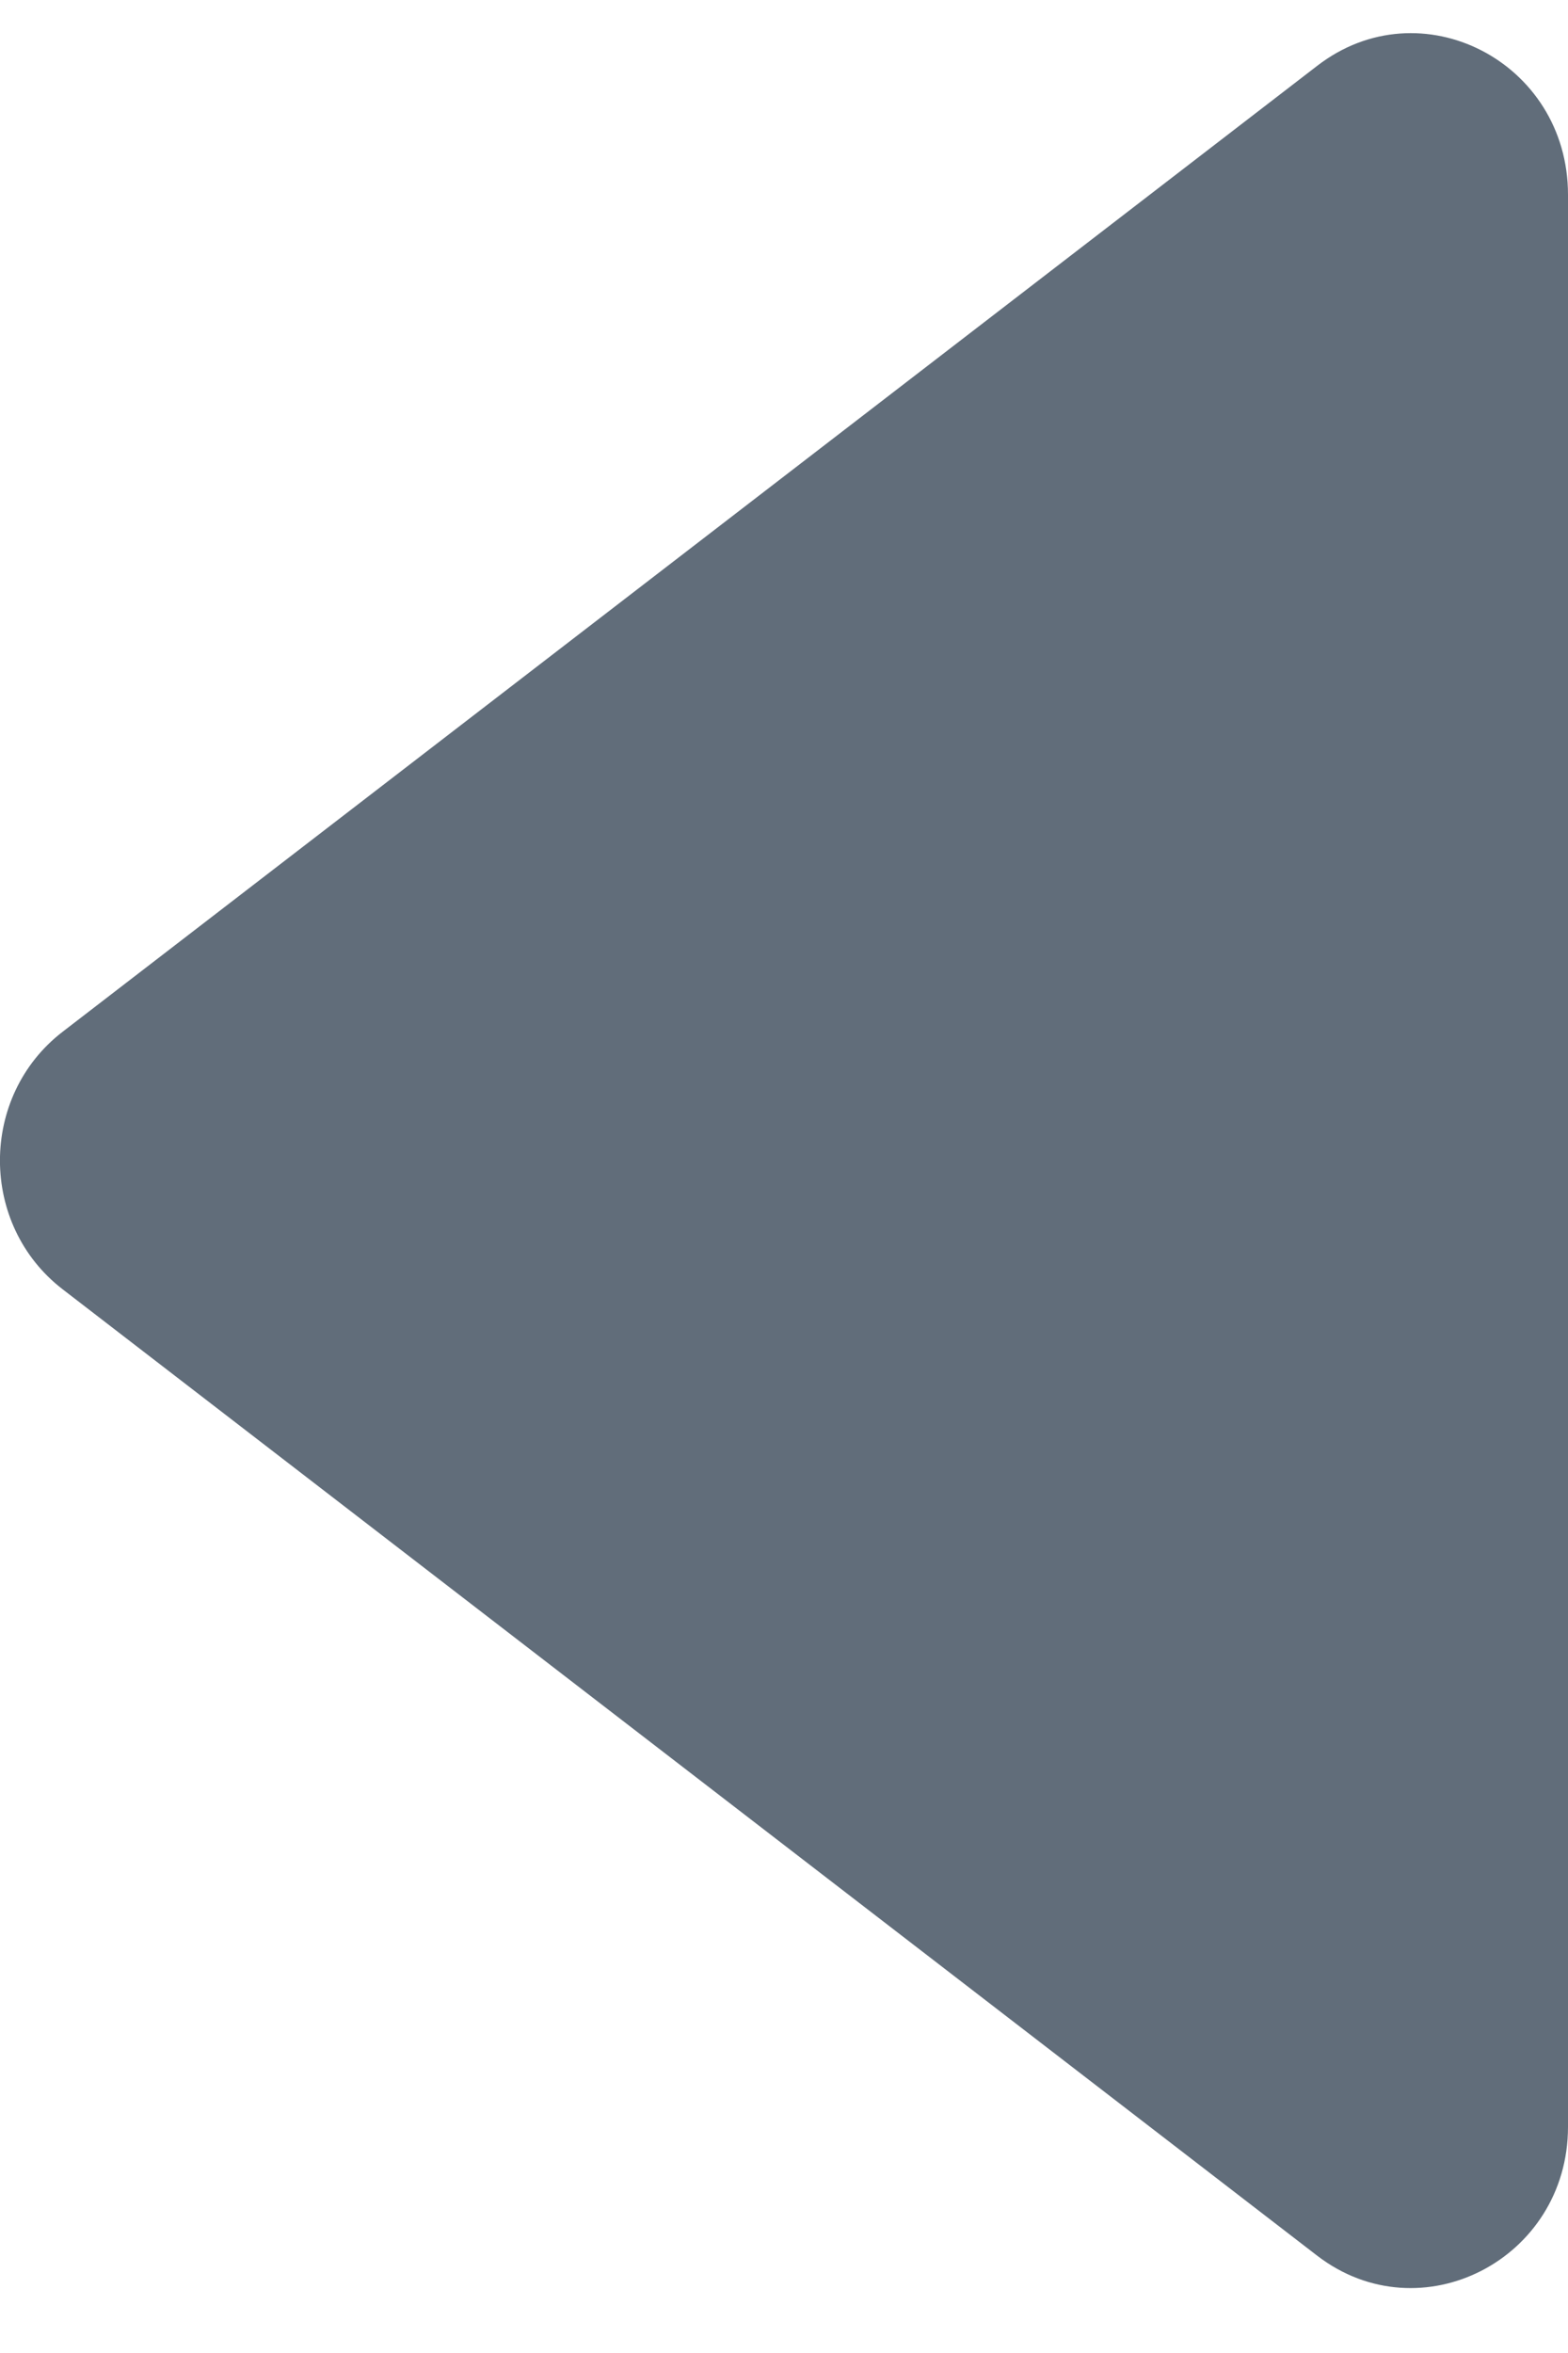 <svg width="16" height="24" viewBox="0 0 16 24" fill="none" xmlns="http://www.w3.org/2000/svg">
<path fill-rule="evenodd" clip-rule="evenodd" d="M13.44 0.672L0.64 10.523C-0.214 11.18 -0.214 12.494 0.64 13.151L13.44 23.007C14.495 23.818 16 23.046 16 21.693V1.986C16 0.628 14.495 -0.144 13.44 0.672" fill="#616D7A"/>
</svg>

